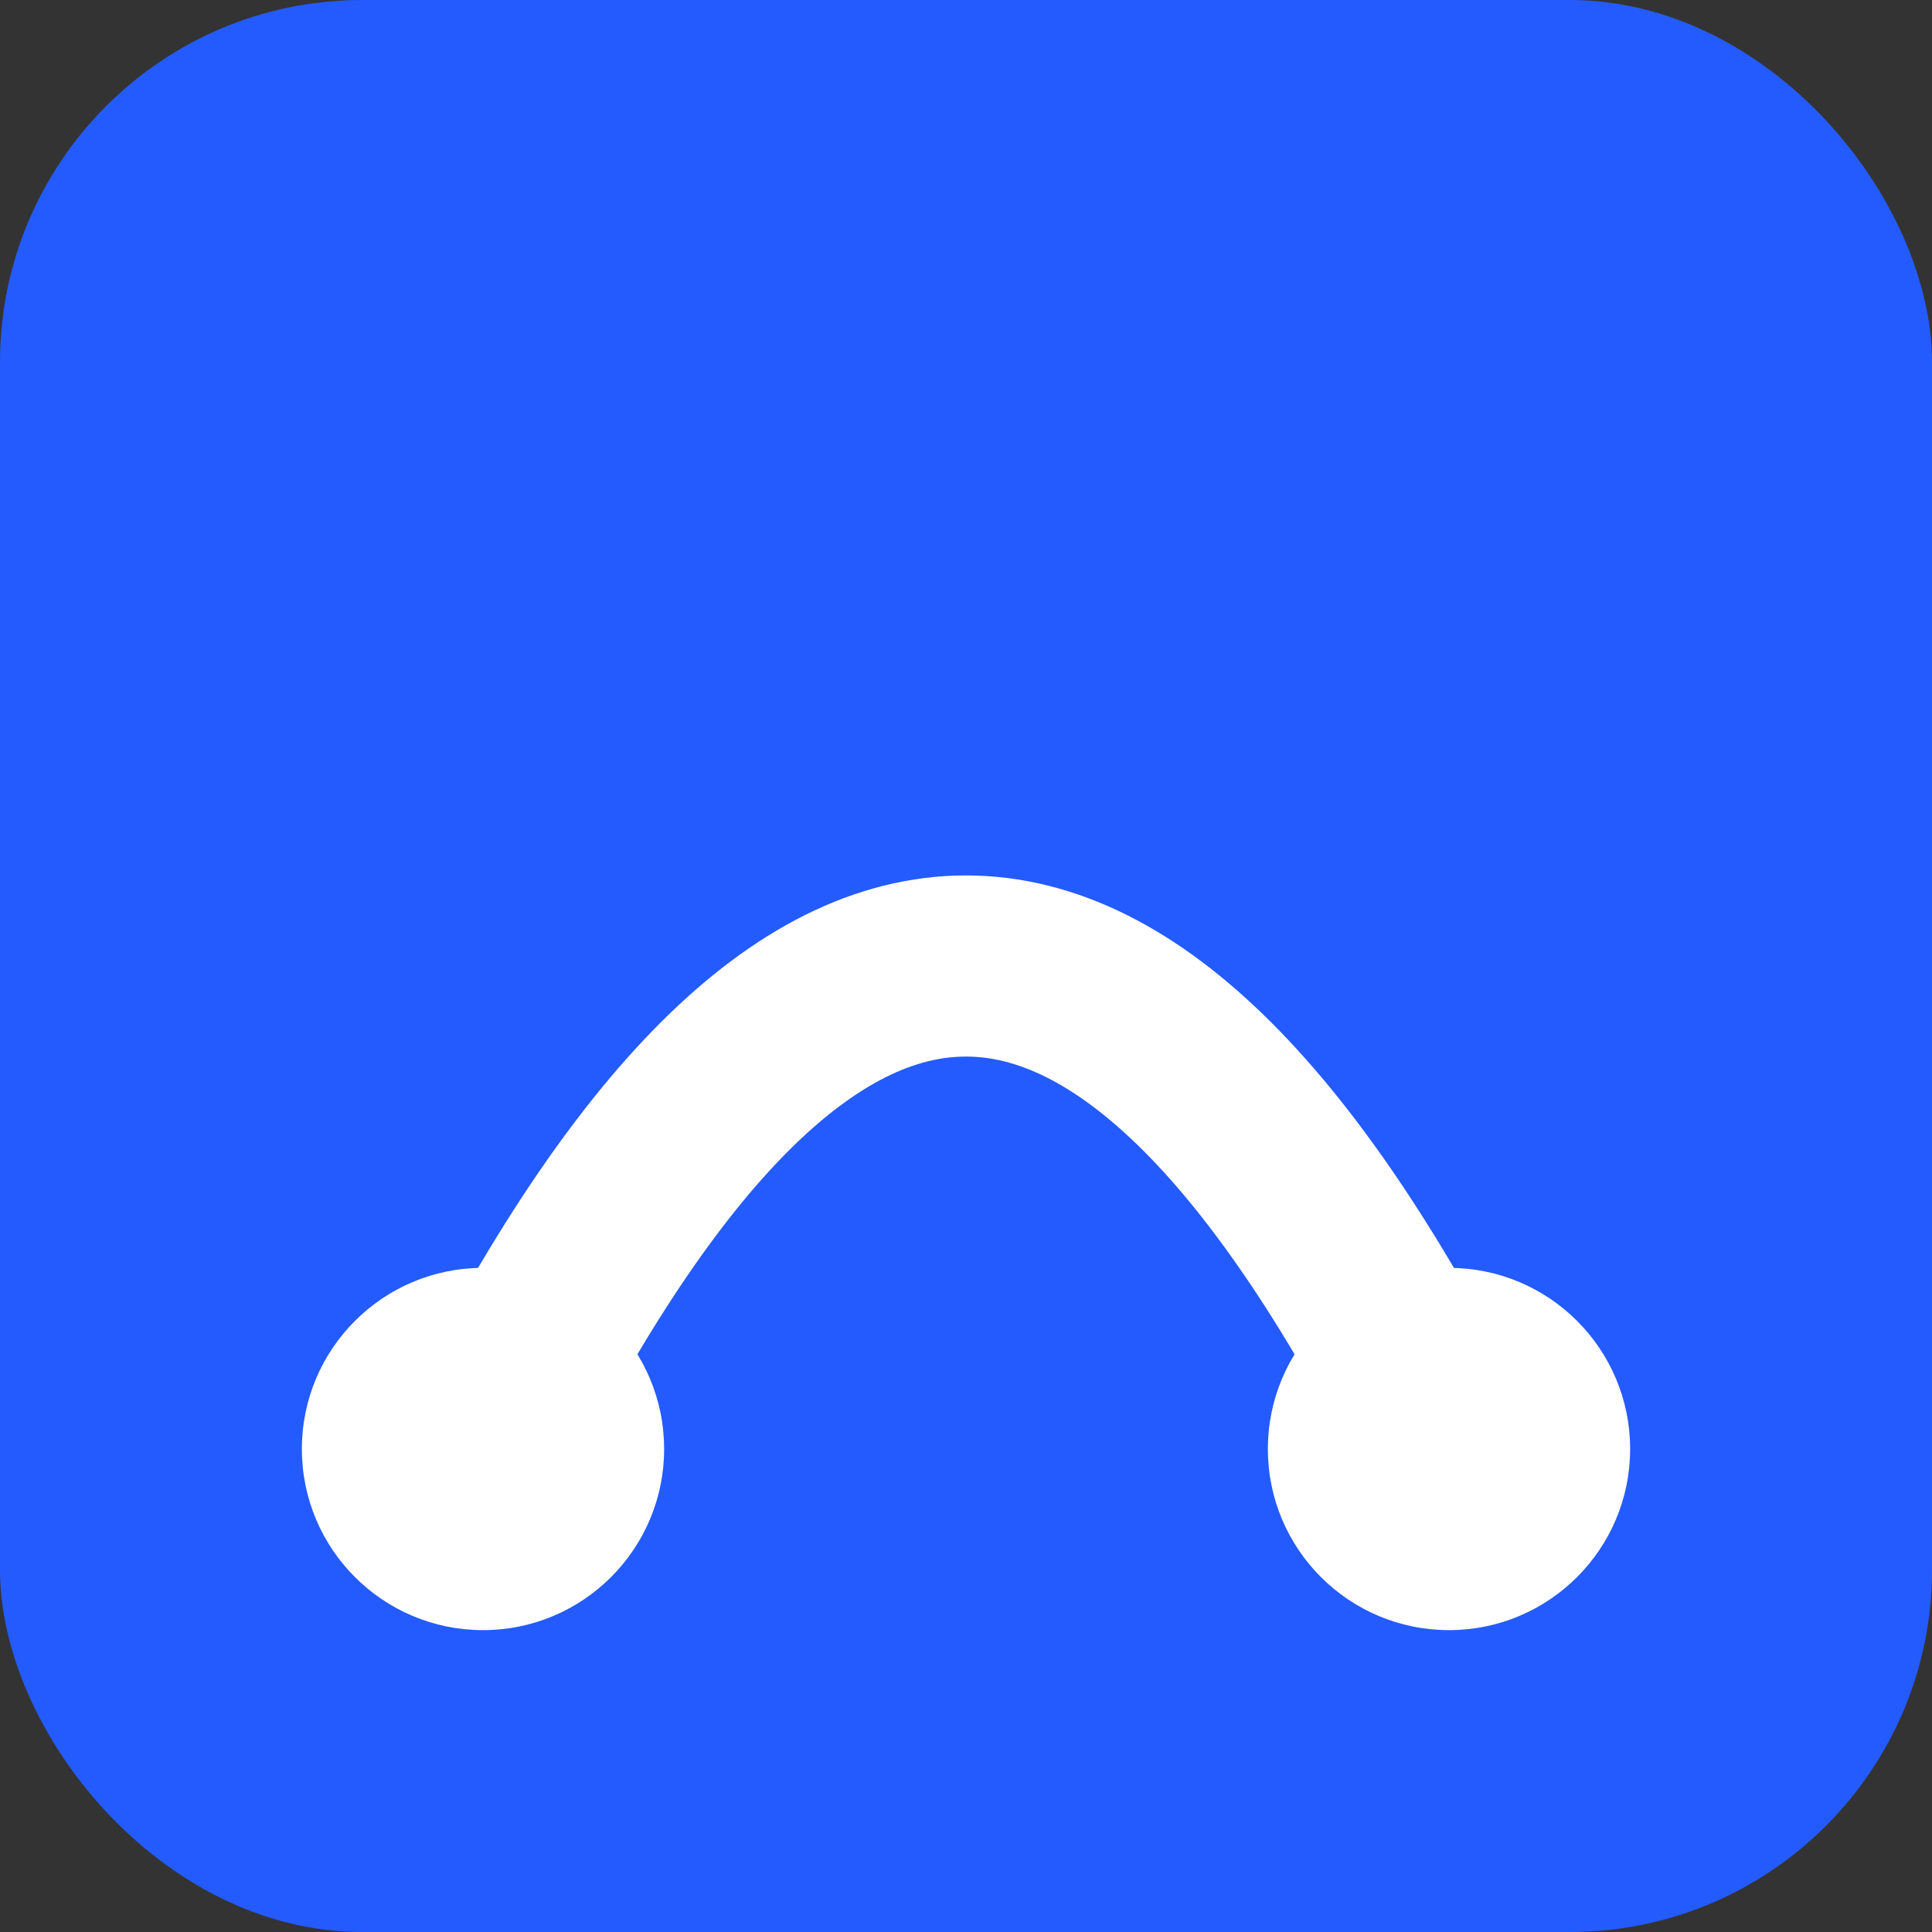 <svg width="32" height="32" viewBox="0 0 32 32" fill="none" xmlns="http://www.w3.org/2000/svg">
  <rect x="0" y="0" width="32" height="32" fill="#333333" stroke="none"/>
  <!-- Simplified Bridge favicon -->
  <rect width="32" height="32" rx="6" fill="#245BFF"/>
  <path d="M 8 24 Q 16 8 24 24" stroke="white" stroke-width="3" fill="none" stroke-linecap="round"/>
  <circle cx="8" cy="24" r="3" fill="white"/>
  <circle cx="24" cy="24" r="3" fill="white"/>
</svg>